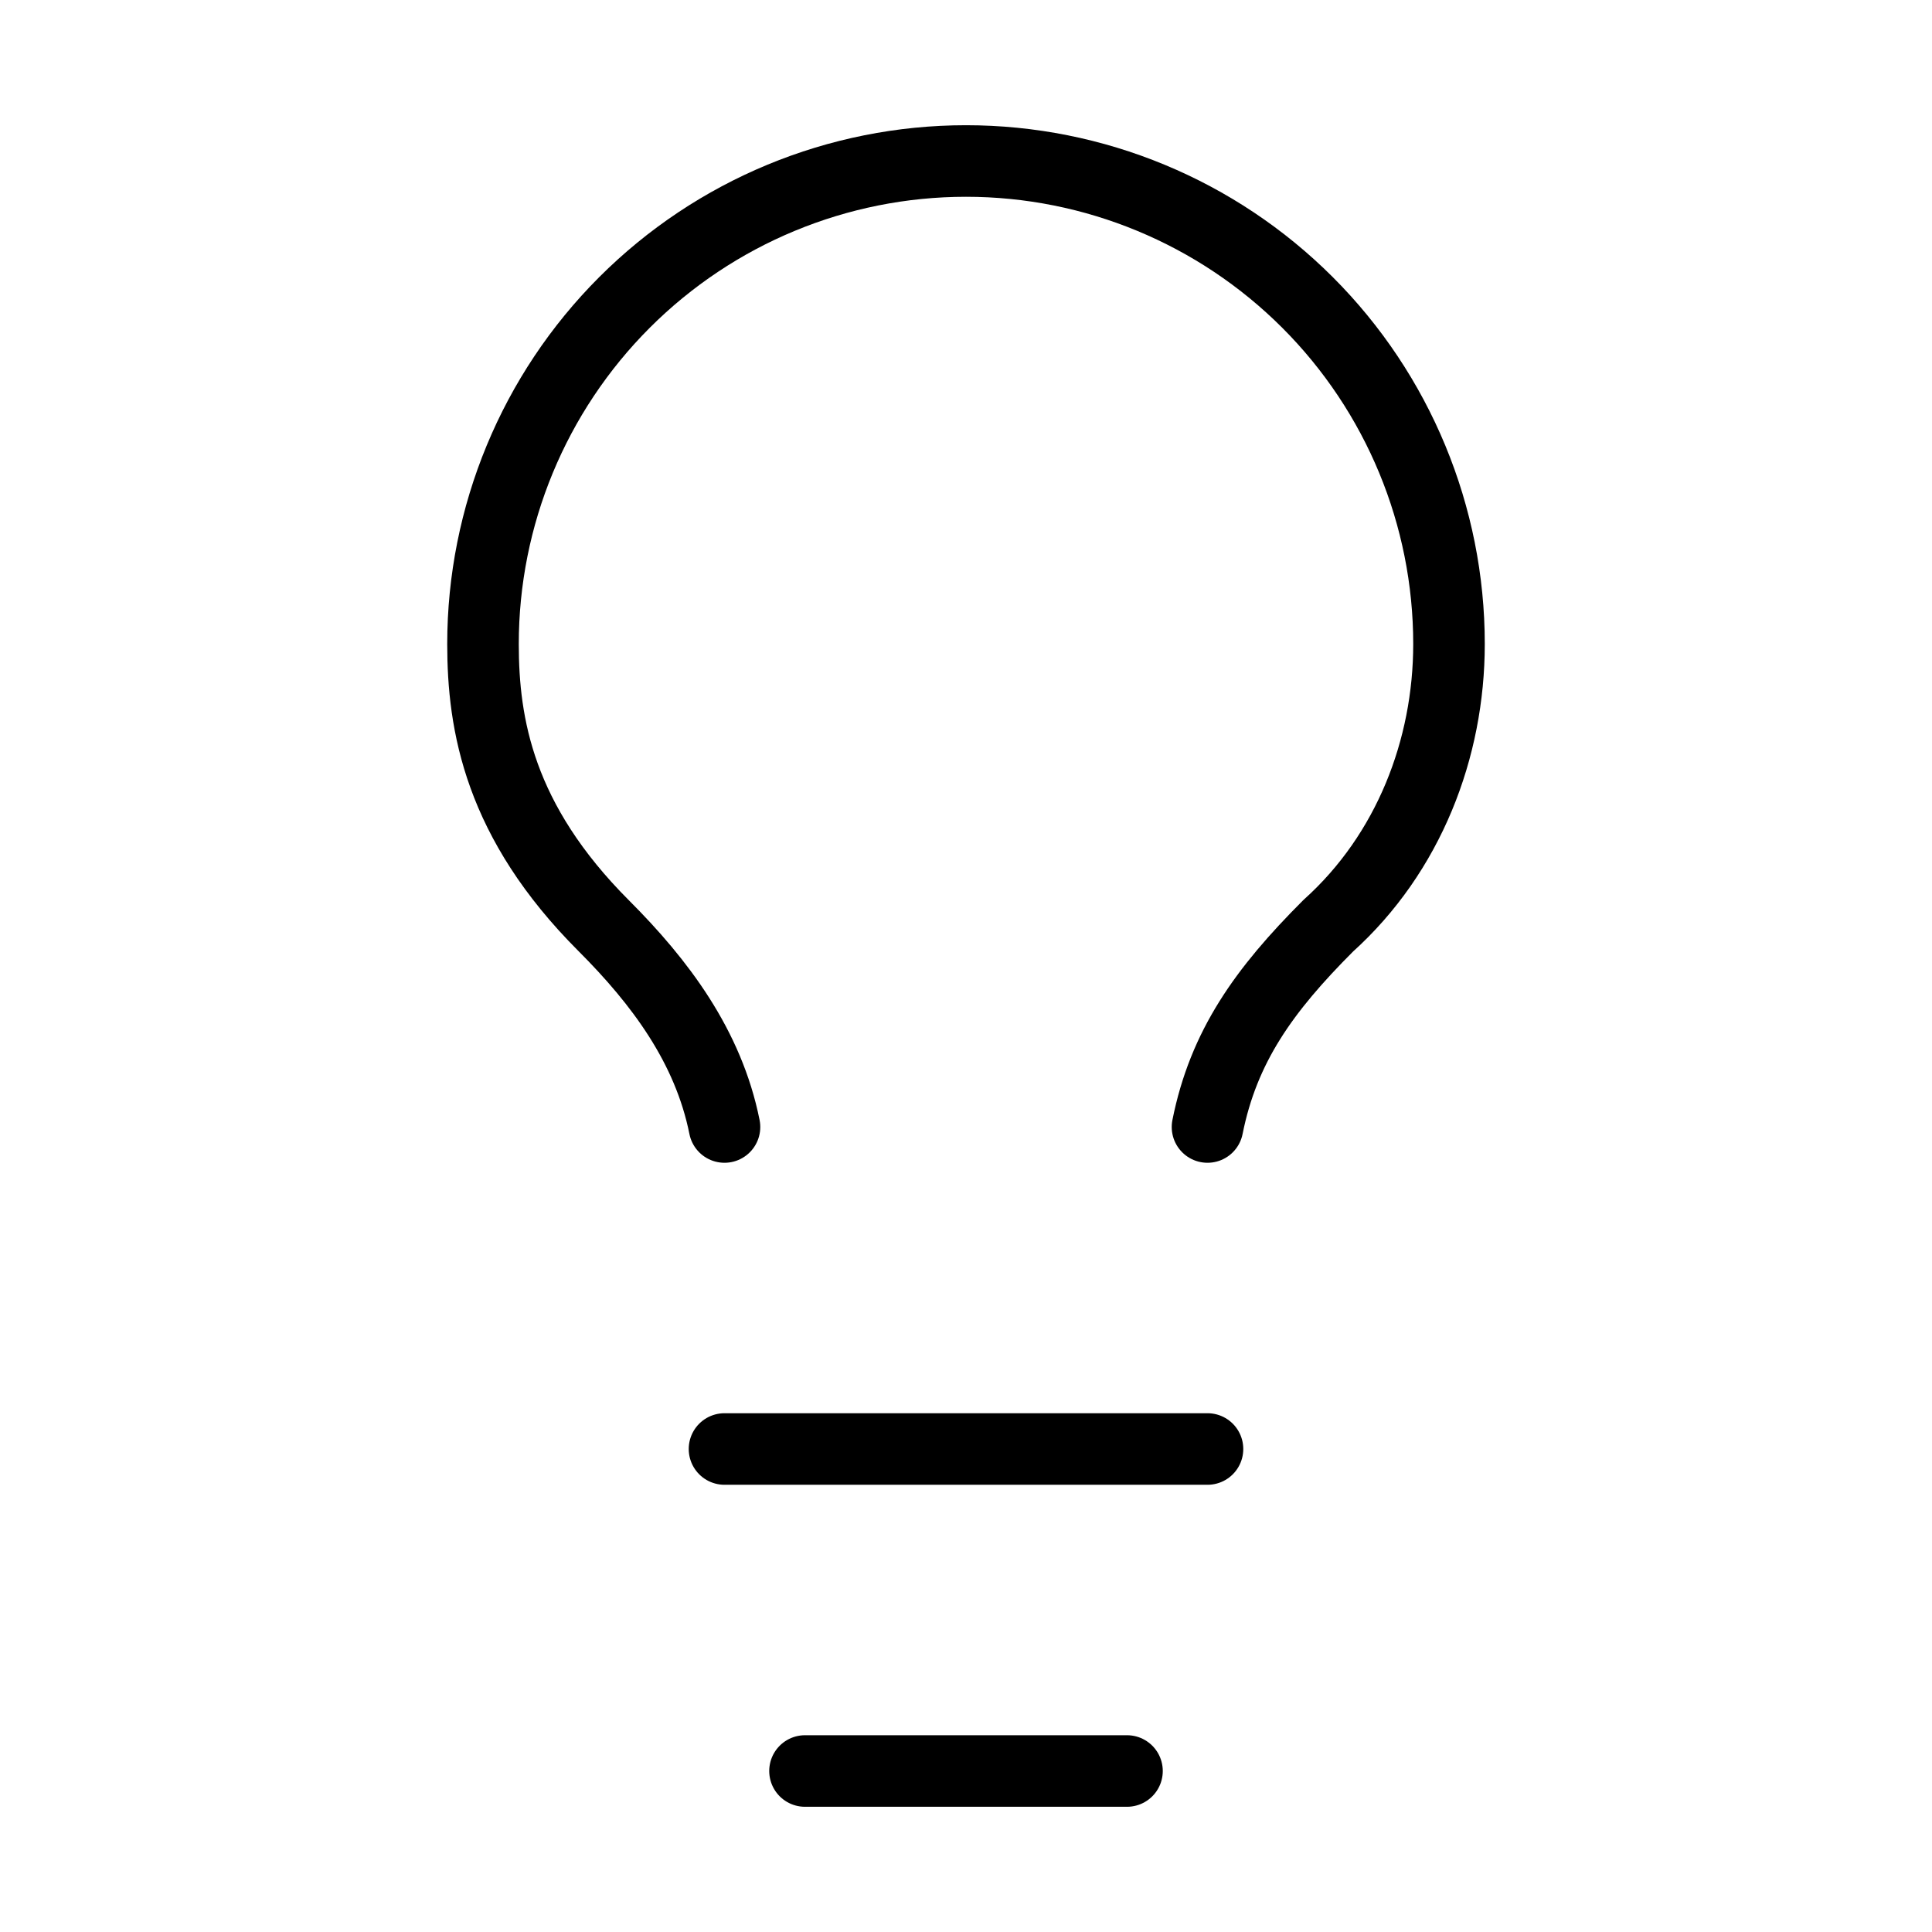 <svg width="54" height="54" viewBox="0 0 54 54" fill="none" xmlns="http://www.w3.org/2000/svg">
<path d="M33.75 31.5C34.2 29.25 35.325 27.675 37.125 25.875C39.375 23.85 40.5 20.925 40.5 18C40.5 14.42 39.078 10.986 36.546 8.454C34.014 5.922 30.58 4.5 27 4.5C23.42 4.5 19.986 5.922 17.454 8.454C14.922 10.986 13.5 14.42 13.5 18C13.5 20.25 13.95 22.95 16.875 25.875C18.45 27.45 19.8 29.25 20.25 31.5" stroke="black" stroke-width="2" stroke-linecap="round" stroke-linejoin="round"/>
<path d="M20.25 40.5H33.75" stroke="black" stroke-width="2" stroke-linecap="round" stroke-linejoin="round"/>
<path d="M22.5 49.5H31.5" stroke="black" stroke-width="2" stroke-linecap="round" stroke-linejoin="round"/>
</svg>
